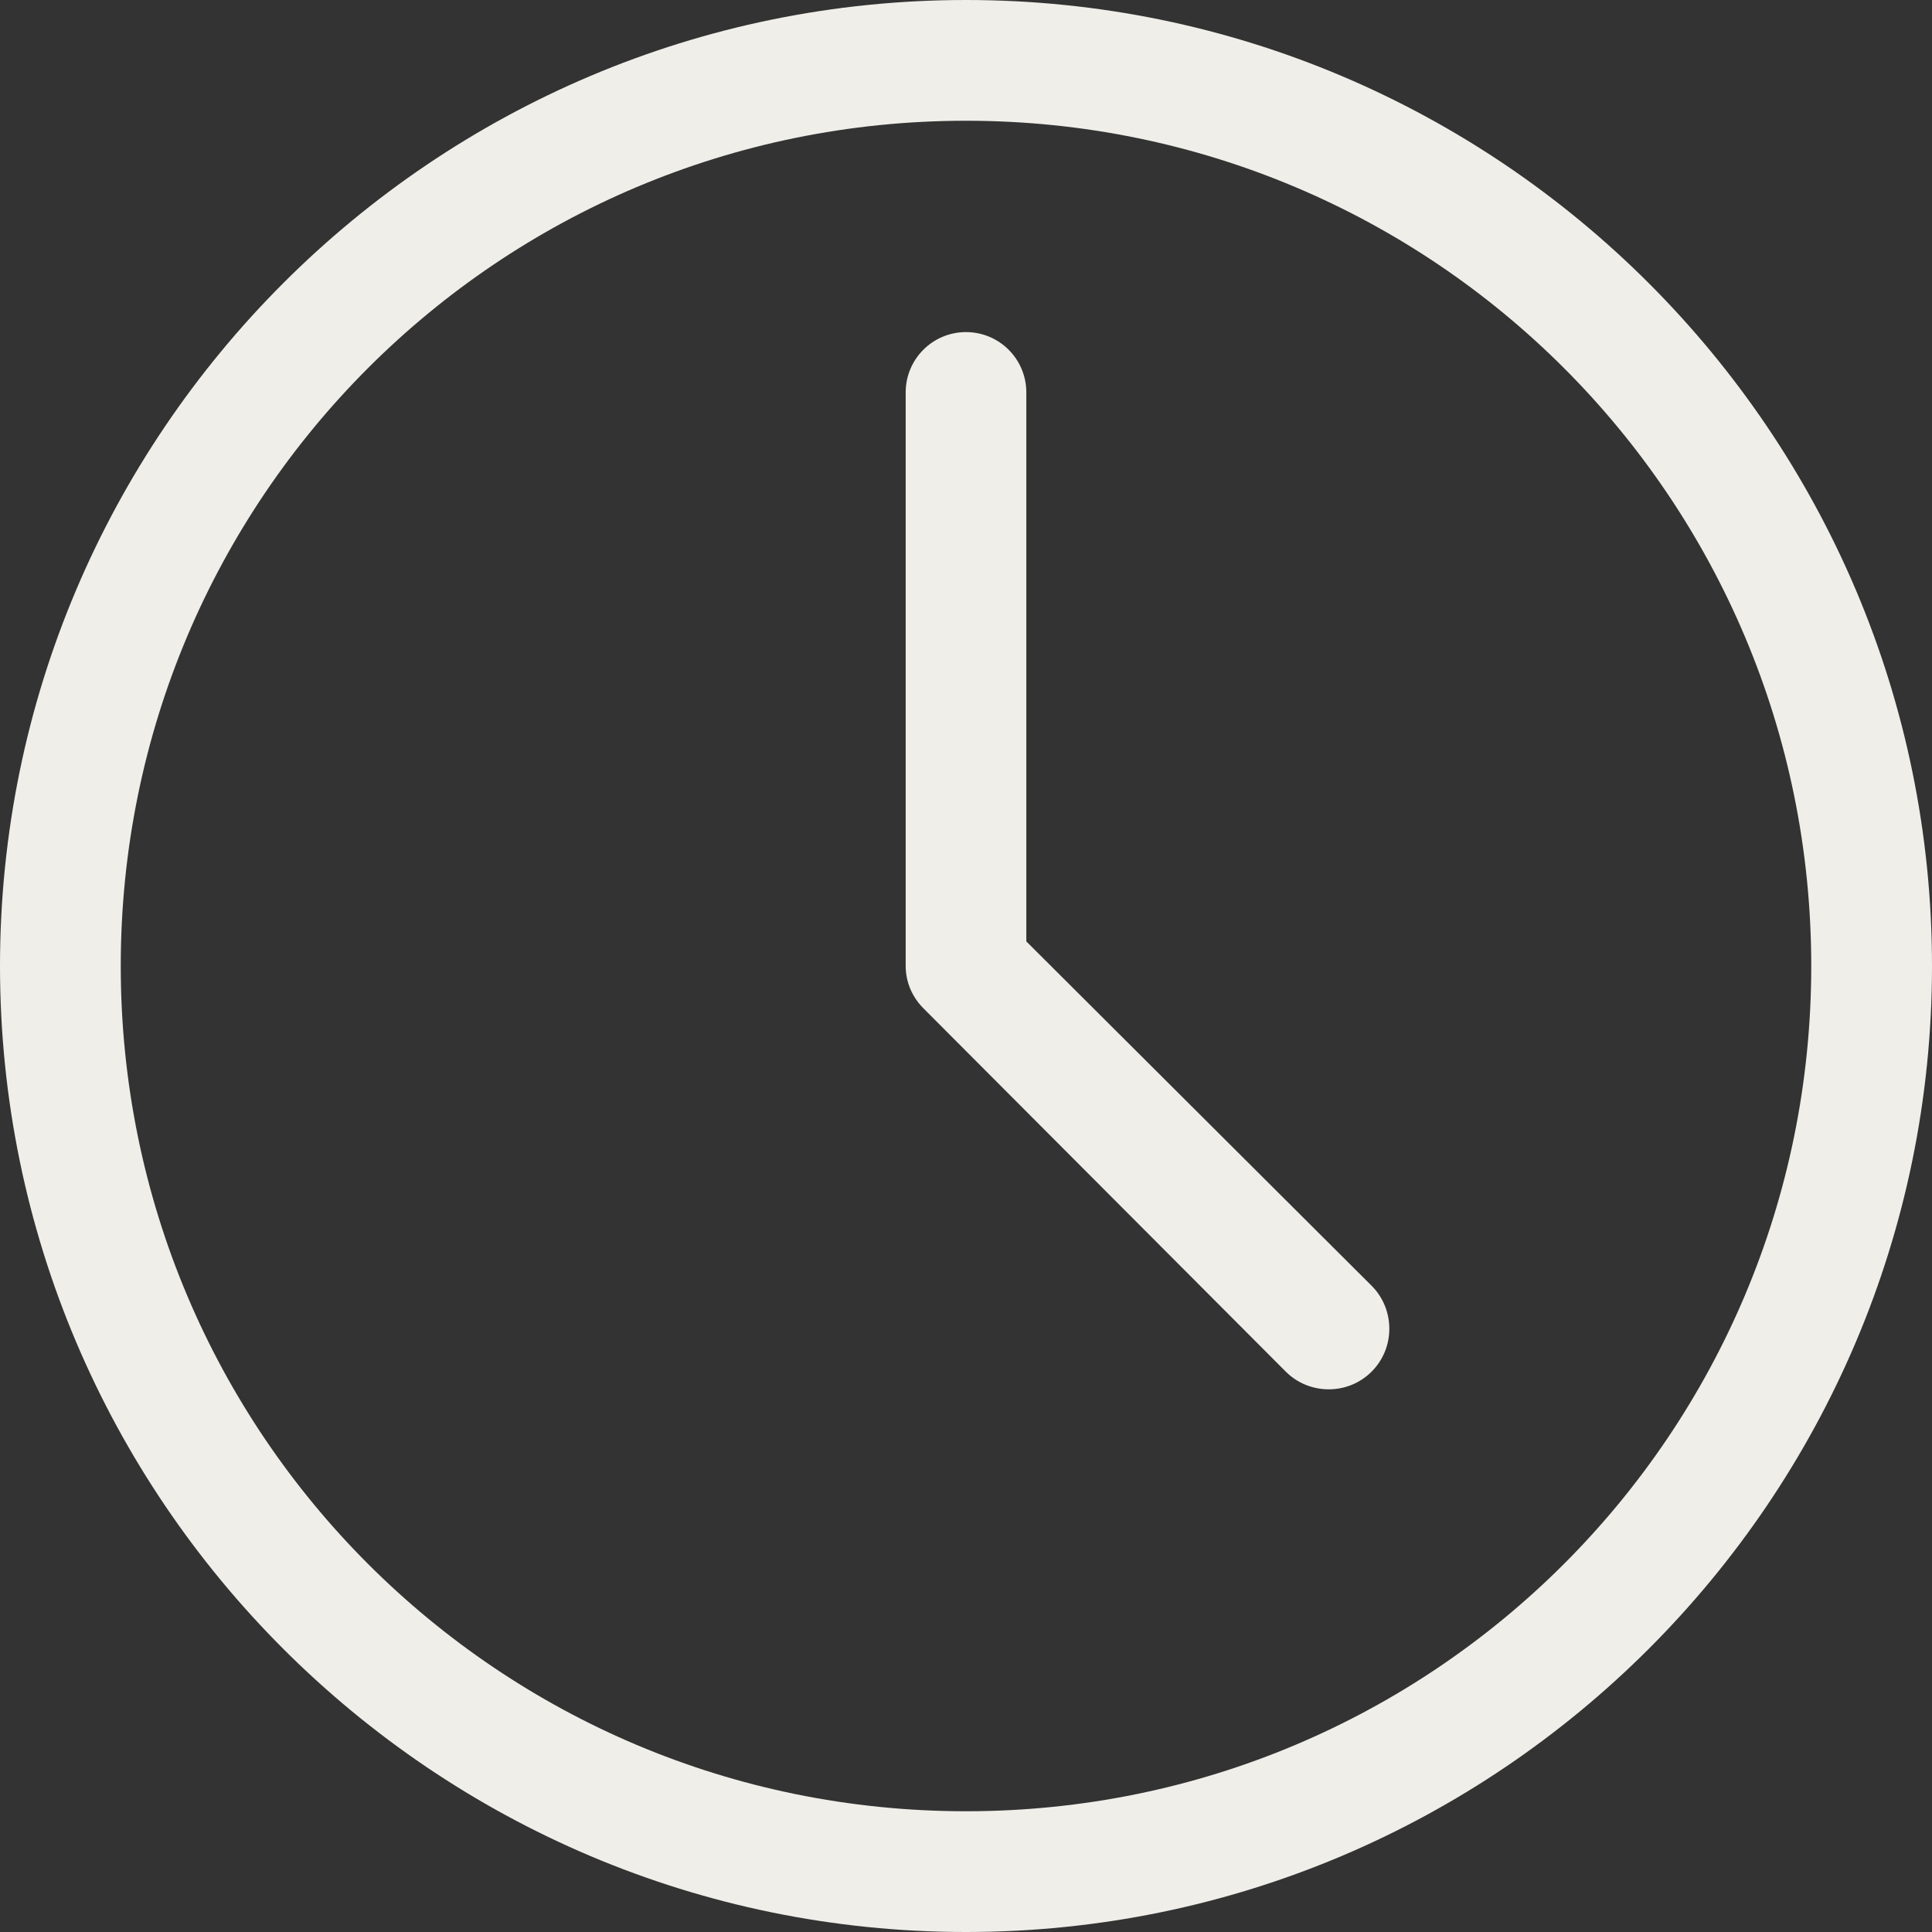 <svg width="18" height="18" viewBox="0 0 18 18" fill="none" xmlns="http://www.w3.org/2000/svg">
<rect x="0" y="0" width="18" height="18" fill="#333333" stroke="none"/>
<path d="M9 0C4.036 0 0 4.036 0 9C0 13.964 4.036 18 9 18C13.964 18 18 13.964 18 9C18 4.036 13.964 0 9 0ZM9 1.125C13.356 1.125 16.875 4.644 16.875 9C16.875 13.356 13.356 16.875 9 16.875C4.644 16.875 1.125 13.356 1.125 9C1.125 4.644 4.644 1.125 9 1.125ZM9 3.094C8.689 3.094 8.438 3.346 8.438 3.656V9C8.438 9.155 8.503 9.294 8.604 9.395L11.979 12.779C12.199 12.999 12.56 12.999 12.779 12.779C12.999 12.56 12.999 12.199 12.779 11.979L9.562 8.771V3.656C9.562 3.346 9.311 3.094 9 3.094Z" fill="#EFEEE9"/>
</svg>
